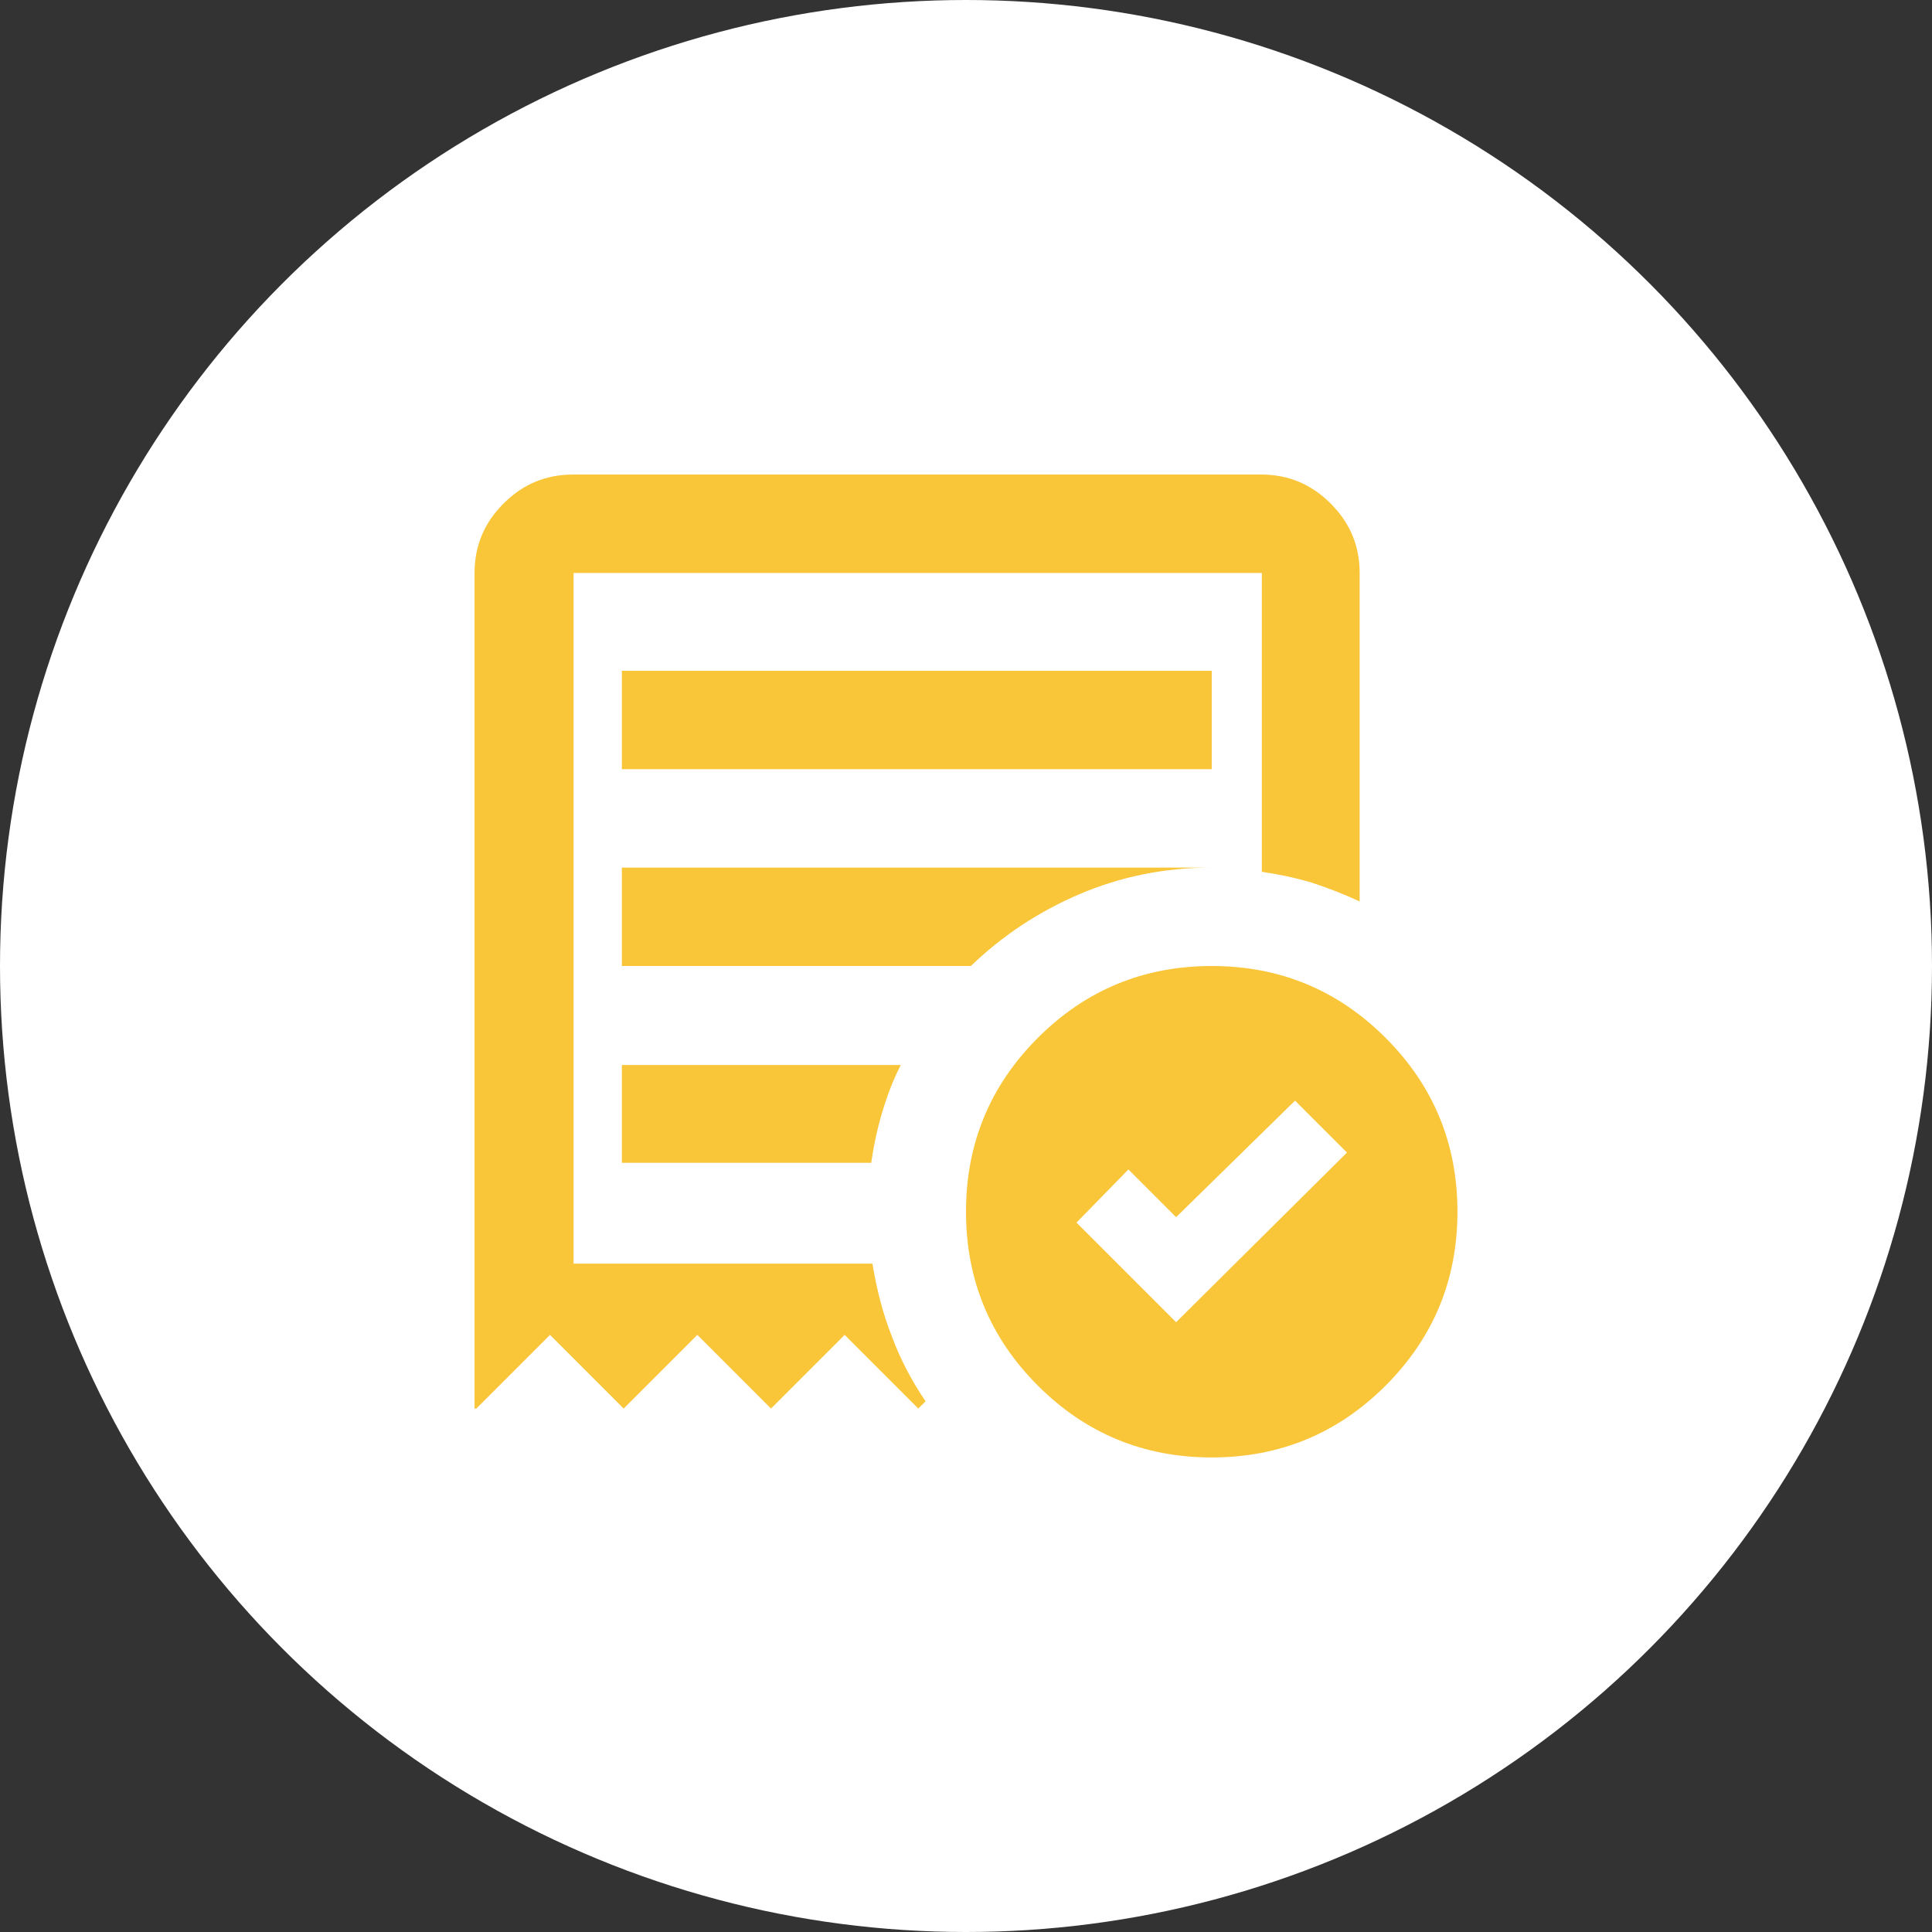 <?xml version="1.0" encoding="UTF-8"?>
<svg id="Layer_1" xmlns="http://www.w3.org/2000/svg" version="1.1" viewBox="0 0 32 32" width="32" height="32">
  <rect x="0" y="0" width="32" height="32" fill="#333333" stroke="none"/>
  <defs>
    <style>
      .st0 {
        fill: #f9c539;
      }

      .st1 {
        fill: #fff;
      }
    </style>
  </defs>
  <circle id="svg_1" class="st1" cx="16" cy="16" r="16"/>
  <g id="svg_4">
    <path id="svg_5" class="st0" d="M19.48,21.9l2.83-2.81-.86-.86-1.97,1.93-.79-.79-.86.88,1.65,1.65s0,0,0,0ZM10.3,12.74h9.77v-1.63h-9.77s0,1.63,0,1.63ZM20.07,24.14c-1.13,0-2.09-.4-2.88-1.19s-1.19-1.75-1.19-2.88c0-1.13.4-2.09,1.19-2.88.79-.79,1.75-1.19,2.88-1.19,1.13,0,2.09.4,2.88,1.19s1.19,1.75,1.19,2.88c0,1.13-.4,2.09-1.19,2.88-.79.79-1.75,1.19-2.88,1.19ZM7.86,23.33v-13.84c0-.45.16-.83.48-1.15.32-.32.7-.48,1.15-.48h11.4c.45,0,.83.16,1.15.48s.48.7.48,1.15v5.44c-.26-.12-.52-.22-.79-.31-.27-.08-.55-.14-.83-.18v-4.95h-11.4v11.44h4.95c.07.42.17.82.32,1.2.14.38.33.74.56,1.08l-.12.12-1.22-1.22-1.22,1.22-1.22-1.22-1.22,1.22-1.22-1.22-1.22,1.22s0,0,0,0ZM10.3,19.26h4.13c.04-.28.1-.56.18-.83.08-.27.18-.54.31-.79h-4.62v1.63h0ZM10.3,16h5.78c.52-.5,1.12-.9,1.8-1.19s1.41-.44,2.19-.44h-9.77v1.63s0,0,0,0ZM9.49,20.93v-11.44,11.44Z"/>
  </g>
</svg>
